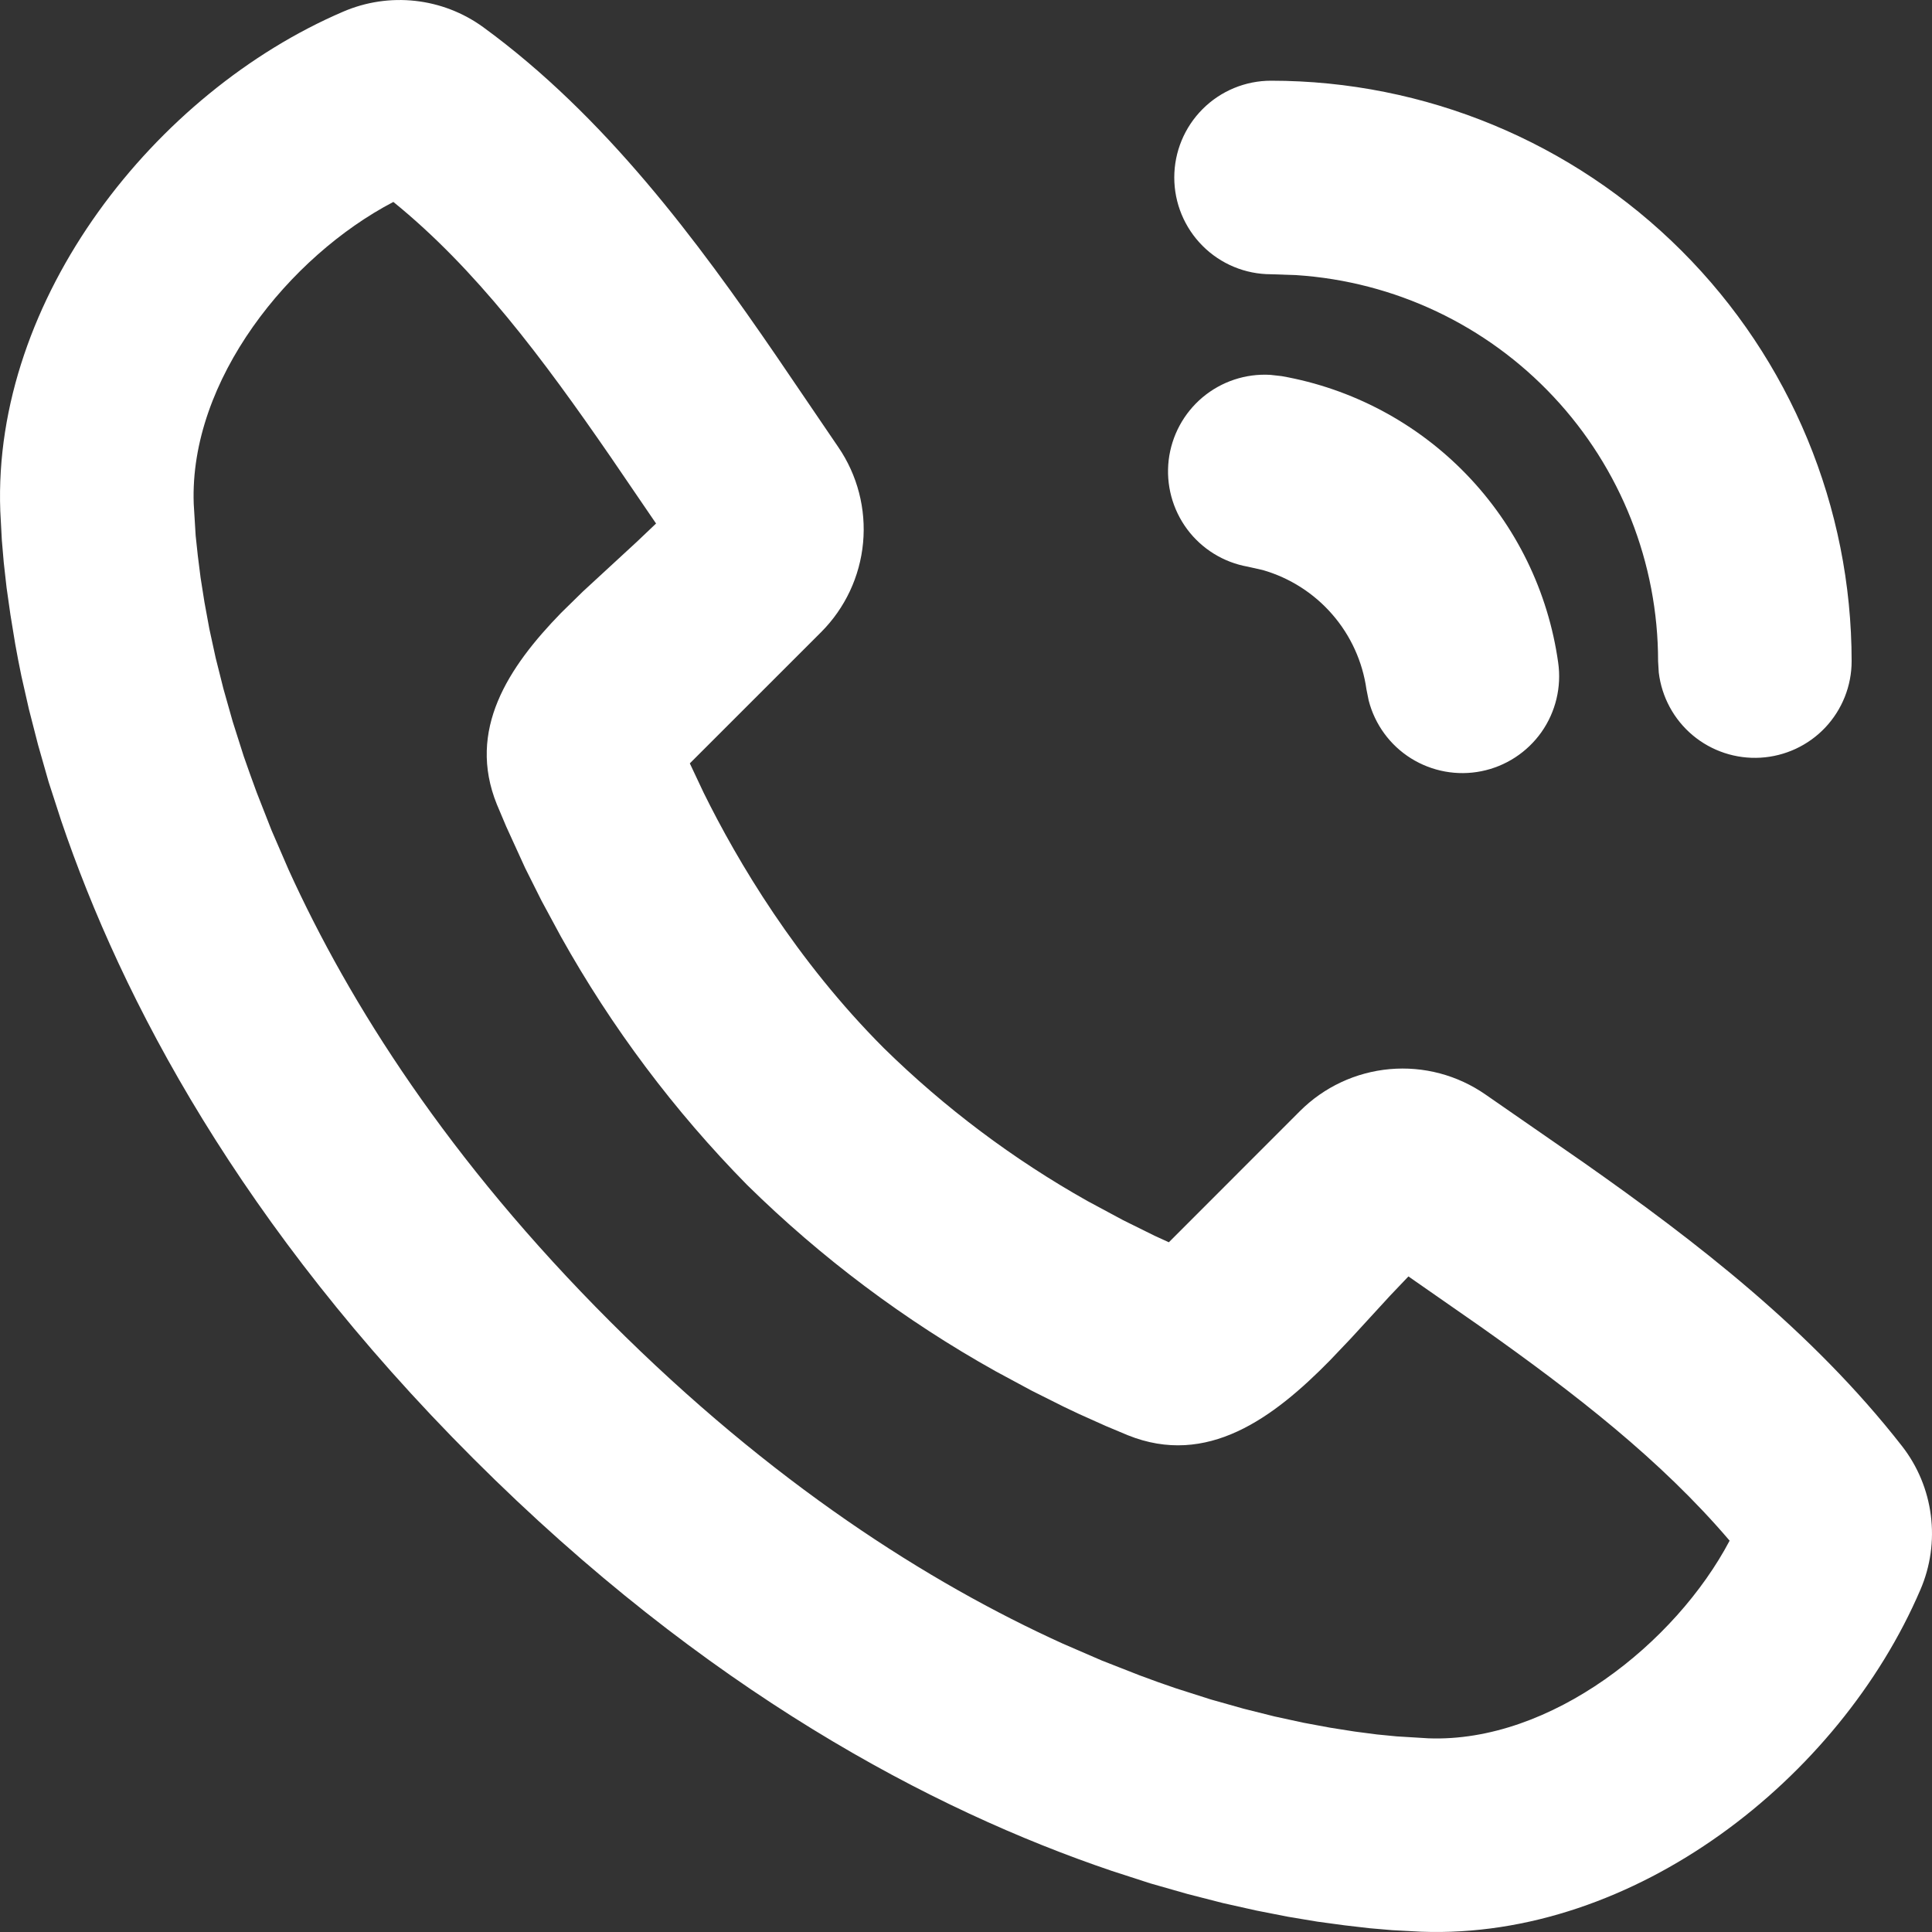 <svg width="40" height="40" viewBox="0 0 40 40" fill="none" xmlns="http://www.w3.org/2000/svg">
<rect x="0" y="0" width="40" height="40" fill="#333333" stroke="none"/>
<path d="M10.001 0.56C12.531 2.405 14.447 4.997 16.078 7.378L17.356 9.257C17.753 9.837 17.934 10.538 17.869 11.237C17.804 11.937 17.496 12.592 16.999 13.089L14.282 15.805L14.569 16.414C15.27 17.834 16.48 19.879 18.301 21.702C19.561 22.938 20.978 24.002 22.517 24.867L23.252 25.262L23.907 25.586L24.2 25.72L26.914 23.004C27.413 22.505 28.071 22.198 28.773 22.135C29.476 22.072 30.178 22.259 30.757 22.662L32.789 24.07C35.097 25.692 37.507 27.541 39.38 29.941C39.704 30.357 39.91 30.853 39.976 31.376C40.043 31.899 39.968 32.431 39.759 32.915C38.082 36.827 33.838 40.158 29.425 39.994L28.824 39.962L28.357 39.922L27.84 39.862L27.277 39.786L26.666 39.684L26.013 39.556L25.32 39.401L24.586 39.213L23.815 38.993L23.01 38.732C19.311 37.478 14.617 35.014 9.801 30.199C4.984 25.384 2.522 20.693 1.268 16.995L1.007 16.19L0.787 15.418L0.599 14.685L0.442 13.992C0.397 13.775 0.355 13.558 0.316 13.339L0.216 12.728L0.136 12.165L0.078 11.649L0.038 11.182L0.006 10.581C-0.157 6.182 3.211 1.91 7.106 0.241C7.575 0.039 8.088 -0.038 8.596 0.018C9.103 0.074 9.587 0.26 10.001 0.56ZM8.144 4.181C5.996 5.303 3.916 7.867 4.011 10.433L4.051 11.09L4.095 11.501L4.153 11.961L4.233 12.468L4.335 13.023L4.465 13.62L4.626 14.261L4.818 14.94L5.046 15.657C5.131 15.901 5.22 16.152 5.315 16.408L5.623 17.193L5.976 18.009C7.234 20.777 9.286 24.018 12.638 27.367C15.987 30.716 19.229 32.769 21.998 34.027L22.813 34.38L23.599 34.688C23.855 34.784 24.105 34.874 24.35 34.956L25.067 35.185L25.748 35.377L26.387 35.537L26.985 35.667L27.54 35.77L28.048 35.85L28.509 35.91L28.918 35.95L29.575 35.99C32.107 36.084 34.692 34.017 35.81 31.898C34.383 30.225 32.612 28.853 30.659 27.471L29.16 26.427L28.78 26.826L27.966 27.713L27.535 28.166C26.361 29.362 24.991 30.377 23.348 29.714L22.895 29.524L22.342 29.276L22.034 29.13L21.357 28.791L20.613 28.39C18.734 27.341 17.004 26.044 15.47 24.535C13.96 23.001 12.663 21.271 11.614 19.393L11.213 18.651L10.873 17.972L10.48 17.111L10.287 16.654C9.664 15.114 10.522 13.814 11.618 12.688L12.067 12.248L13.182 11.22L13.583 10.839L12.636 9.451C11.227 7.408 9.851 5.565 8.142 4.179L8.144 4.181ZM26.301 7.761L26.534 7.787C27.992 8.044 29.331 8.756 30.36 9.821C31.389 10.886 32.054 12.25 32.26 13.716C32.333 14.223 32.209 14.739 31.914 15.158C31.618 15.576 31.174 15.866 30.671 15.967C30.169 16.068 29.647 15.972 29.212 15.7C28.778 15.428 28.465 14.999 28.337 14.503L28.291 14.273C28.21 13.698 27.965 13.159 27.584 12.721C27.204 12.283 26.705 11.964 26.147 11.803L25.837 11.733C25.333 11.644 24.883 11.366 24.578 10.956C24.274 10.546 24.137 10.035 24.196 9.528C24.256 9.02 24.507 8.555 24.898 8.226C25.289 7.898 25.791 7.731 26.301 7.761ZM26.315 1.671C29.503 1.671 32.561 2.938 34.815 5.192C37.07 7.445 38.336 10.502 38.336 13.69C38.336 14.2 38.14 14.691 37.79 15.063C37.439 15.434 36.96 15.657 36.45 15.687C35.94 15.717 35.438 15.551 35.047 15.224C34.655 14.896 34.404 14.431 34.343 13.924L34.329 13.69C34.329 11.656 33.555 9.698 32.164 8.214C30.774 6.729 28.87 5.829 26.84 5.696L26.315 5.678C25.784 5.678 25.274 5.467 24.899 5.091C24.523 4.715 24.312 4.206 24.312 3.675C24.312 3.143 24.523 2.634 24.899 2.258C25.274 1.882 25.784 1.671 26.315 1.671Z" fill="white"/>
</svg>
